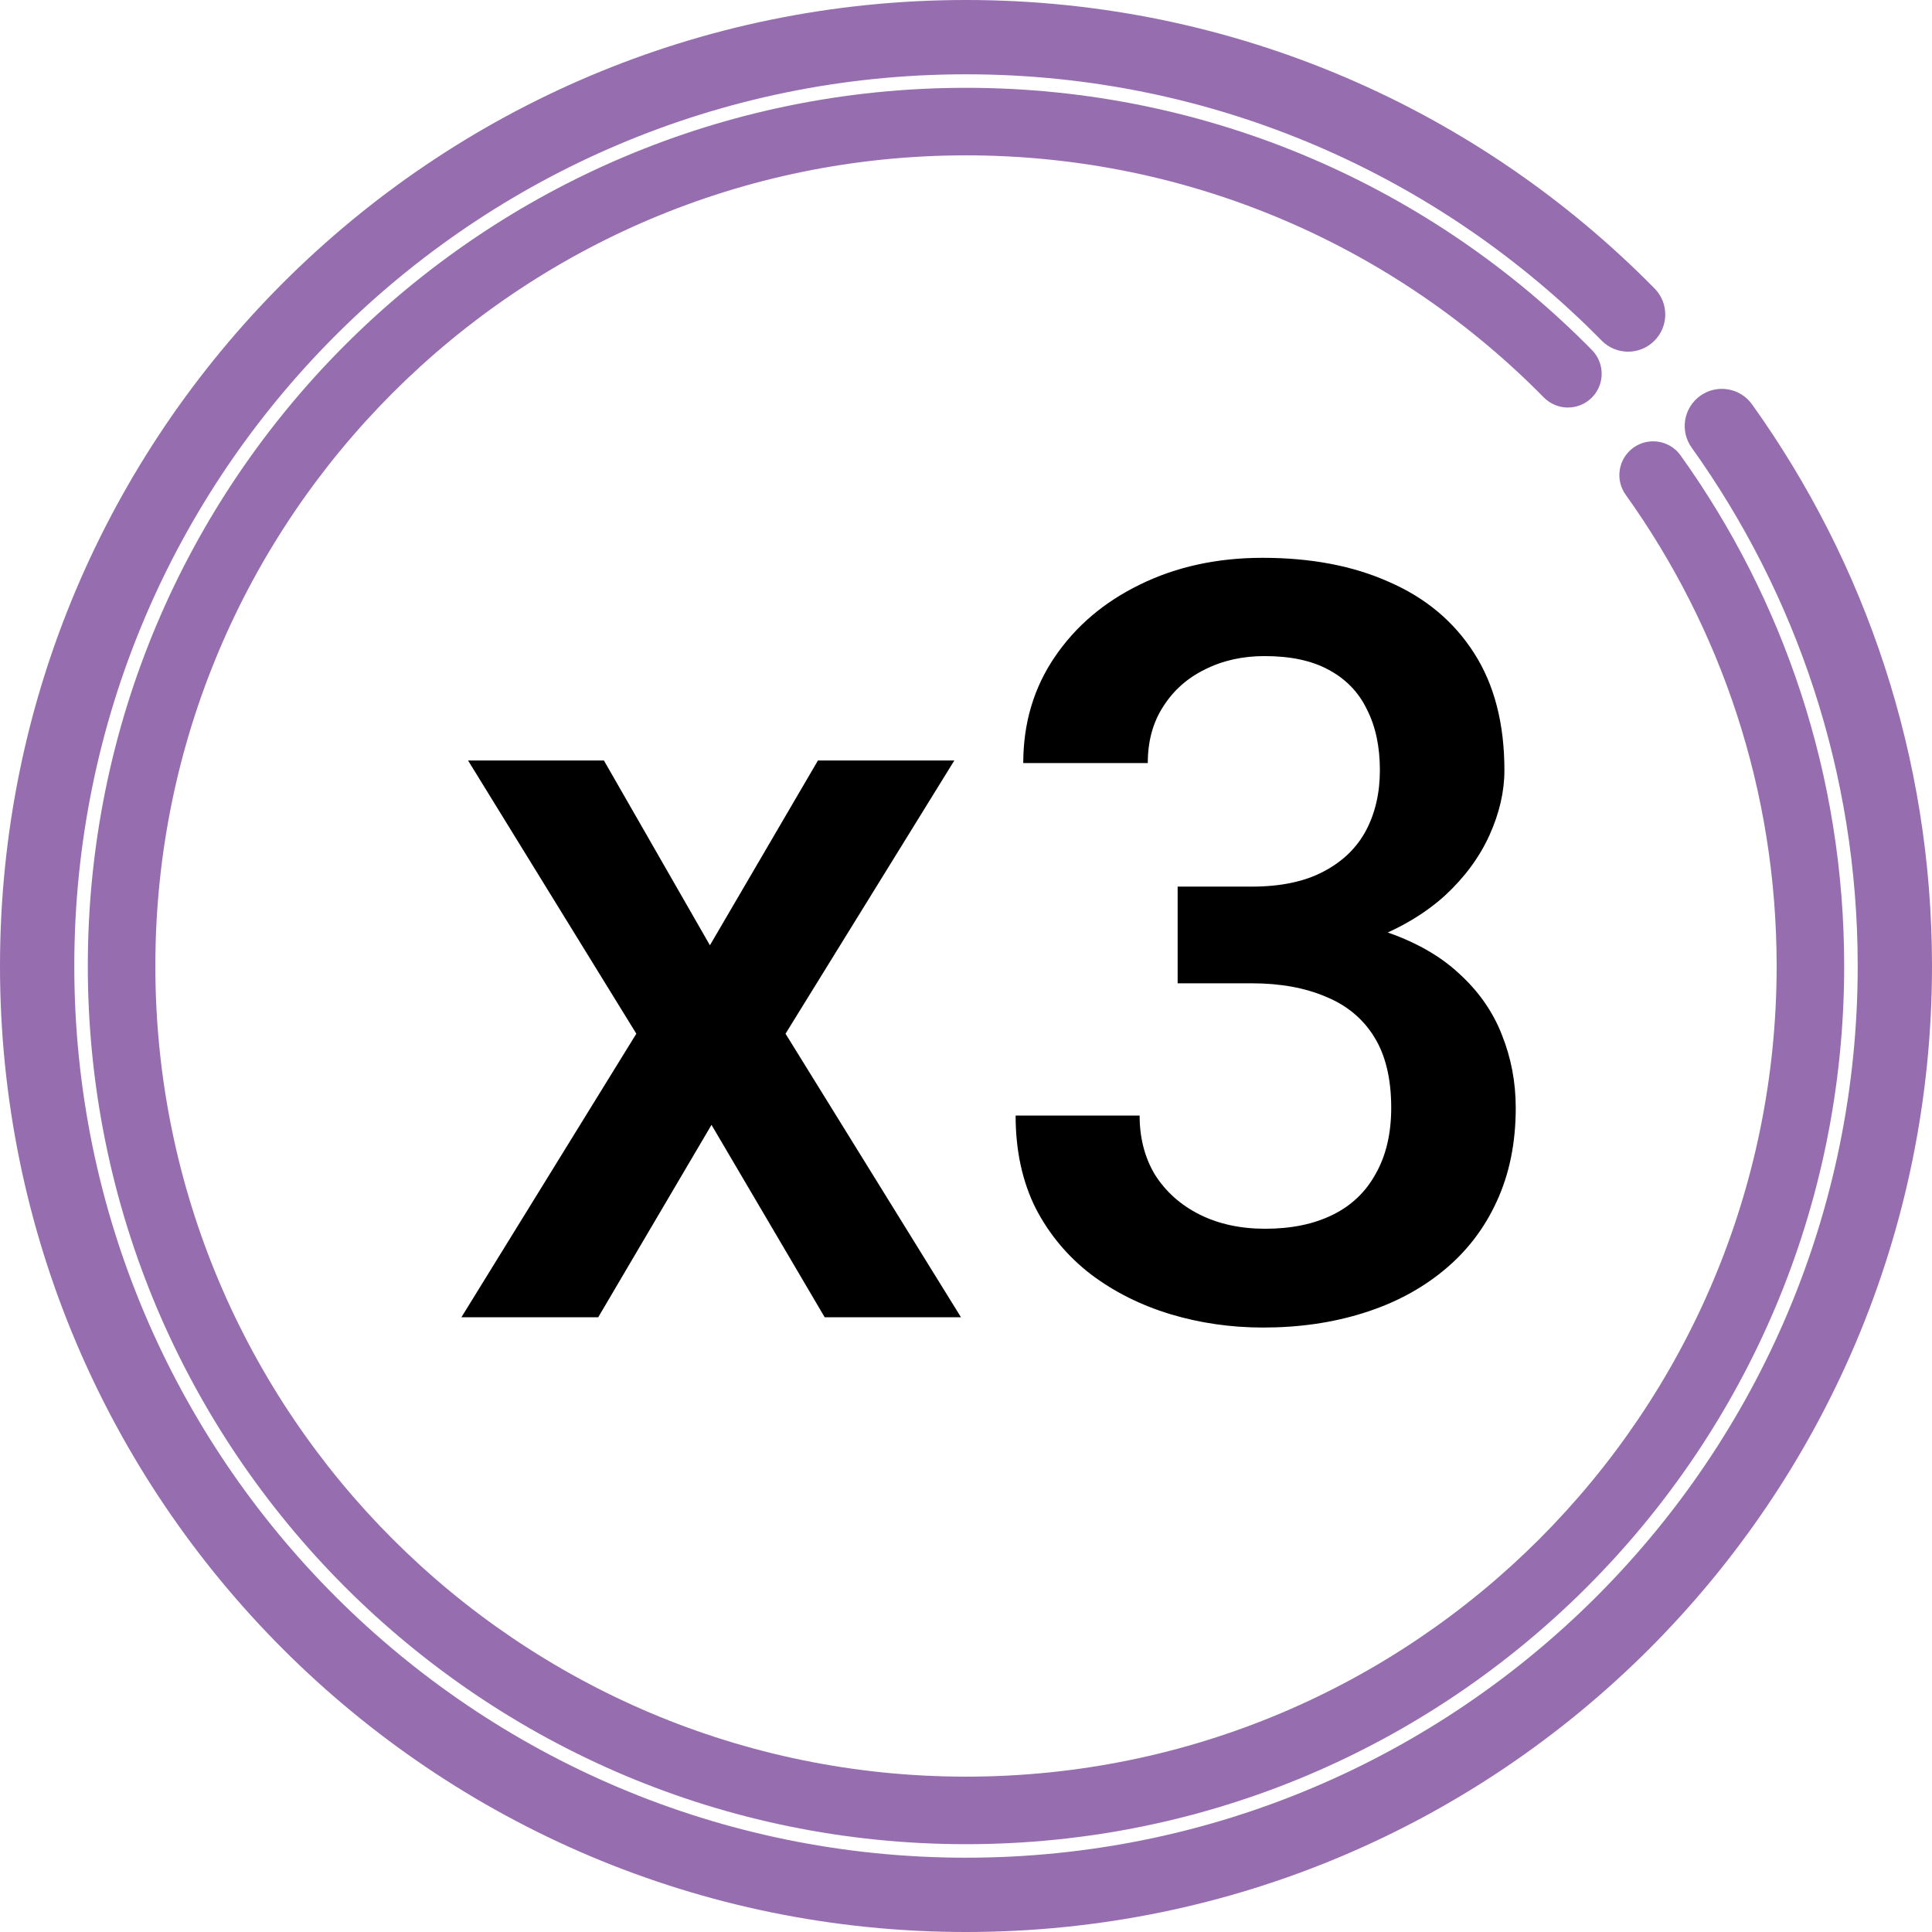 <svg width="22" height="22" viewBox="0 0 22 22" fill="none" xmlns="http://www.w3.org/2000/svg">
<path d="M6.877 8.66L8.084 10.764L9.314 8.66H10.867L8.945 11.771L10.943 15H9.391L8.102 12.809L6.812 15H5.254L7.246 11.771L5.33 8.66H6.877ZM13.41 10.096H14.254C14.582 10.096 14.854 10.039 15.068 9.926C15.287 9.812 15.449 9.656 15.555 9.457C15.66 9.258 15.713 9.029 15.713 8.771C15.713 8.502 15.664 8.271 15.566 8.08C15.473 7.885 15.328 7.734 15.133 7.629C14.941 7.523 14.697 7.471 14.4 7.471C14.15 7.471 13.924 7.521 13.721 7.623C13.521 7.721 13.363 7.861 13.246 8.045C13.129 8.225 13.07 8.439 13.07 8.689H11.652C11.652 8.236 11.771 7.834 12.01 7.482C12.248 7.131 12.572 6.855 12.982 6.656C13.396 6.453 13.861 6.352 14.377 6.352C14.928 6.352 15.408 6.443 15.818 6.627C16.232 6.807 16.555 7.076 16.785 7.436C17.016 7.795 17.131 8.24 17.131 8.771C17.131 9.014 17.074 9.26 16.961 9.51C16.848 9.76 16.68 9.988 16.457 10.195C16.234 10.398 15.957 10.565 15.625 10.693C15.293 10.818 14.908 10.881 14.471 10.881H13.41V10.096ZM13.41 11.197V10.424H14.471C14.971 10.424 15.396 10.482 15.748 10.6C16.104 10.717 16.393 10.879 16.615 11.086C16.838 11.289 17 11.521 17.102 11.783C17.207 12.045 17.26 12.322 17.26 12.615C17.26 13.014 17.188 13.369 17.043 13.682C16.902 13.99 16.701 14.252 16.439 14.467C16.178 14.682 15.871 14.844 15.52 14.953C15.172 15.062 14.793 15.117 14.383 15.117C14.016 15.117 13.664 15.066 13.328 14.965C12.992 14.863 12.691 14.713 12.426 14.514C12.16 14.31 11.949 14.059 11.793 13.758C11.641 13.453 11.565 13.102 11.565 12.703H12.977C12.977 12.957 13.035 13.182 13.152 13.377C13.273 13.568 13.441 13.719 13.656 13.828C13.875 13.938 14.125 13.992 14.406 13.992C14.703 13.992 14.959 13.94 15.174 13.834C15.389 13.729 15.553 13.572 15.666 13.365C15.783 13.158 15.842 12.908 15.842 12.615C15.842 12.283 15.777 12.014 15.648 11.807C15.52 11.6 15.336 11.447 15.098 11.35C14.859 11.248 14.578 11.197 14.254 11.197H13.41Z" fill="black"/>
<path fill-rule="evenodd" clip-rule="evenodd" d="M11 1.769C5.902 1.769 1.769 5.902 1.769 11C1.769 16.098 5.902 20.231 11 20.231C16.098 20.231 20.231 16.098 20.231 11C20.231 8.998 19.594 7.146 18.512 5.634C18.388 5.461 18.428 5.221 18.601 5.097C18.773 4.974 19.014 5.013 19.137 5.186C20.31 6.824 21 8.832 21 11C21 16.523 16.523 21 11 21C5.477 21 1 16.523 1 11C1 5.477 5.477 1 11 1C13.79 1 16.314 2.143 18.128 3.986C18.277 4.138 18.275 4.381 18.124 4.53C17.972 4.679 17.729 4.677 17.58 4.526C15.905 2.824 13.576 1.769 11 1.769Z" fill="#966DAF"/>
<path fill-rule="evenodd" clip-rule="evenodd" d="M11 0.846C5.392 0.846 0.846 5.392 0.846 11C0.846 16.608 5.392 21.154 11 21.154C16.608 21.154 21.154 16.608 21.154 11C21.154 8.798 20.453 6.761 19.263 5.097C19.127 4.907 19.171 4.643 19.361 4.507C19.551 4.371 19.815 4.415 19.951 4.605C21.241 6.407 22 8.615 22 11C22 17.075 17.075 22 11 22C4.925 22 0 17.075 0 11C0 4.925 4.925 0 11 0C14.069 0 16.846 1.258 18.841 3.285C19.005 3.451 19.003 3.719 18.836 3.883C18.669 4.047 18.402 4.045 18.238 3.878C16.395 2.006 13.834 0.846 11 0.846Z" fill="#966DAF"/>
</svg>
